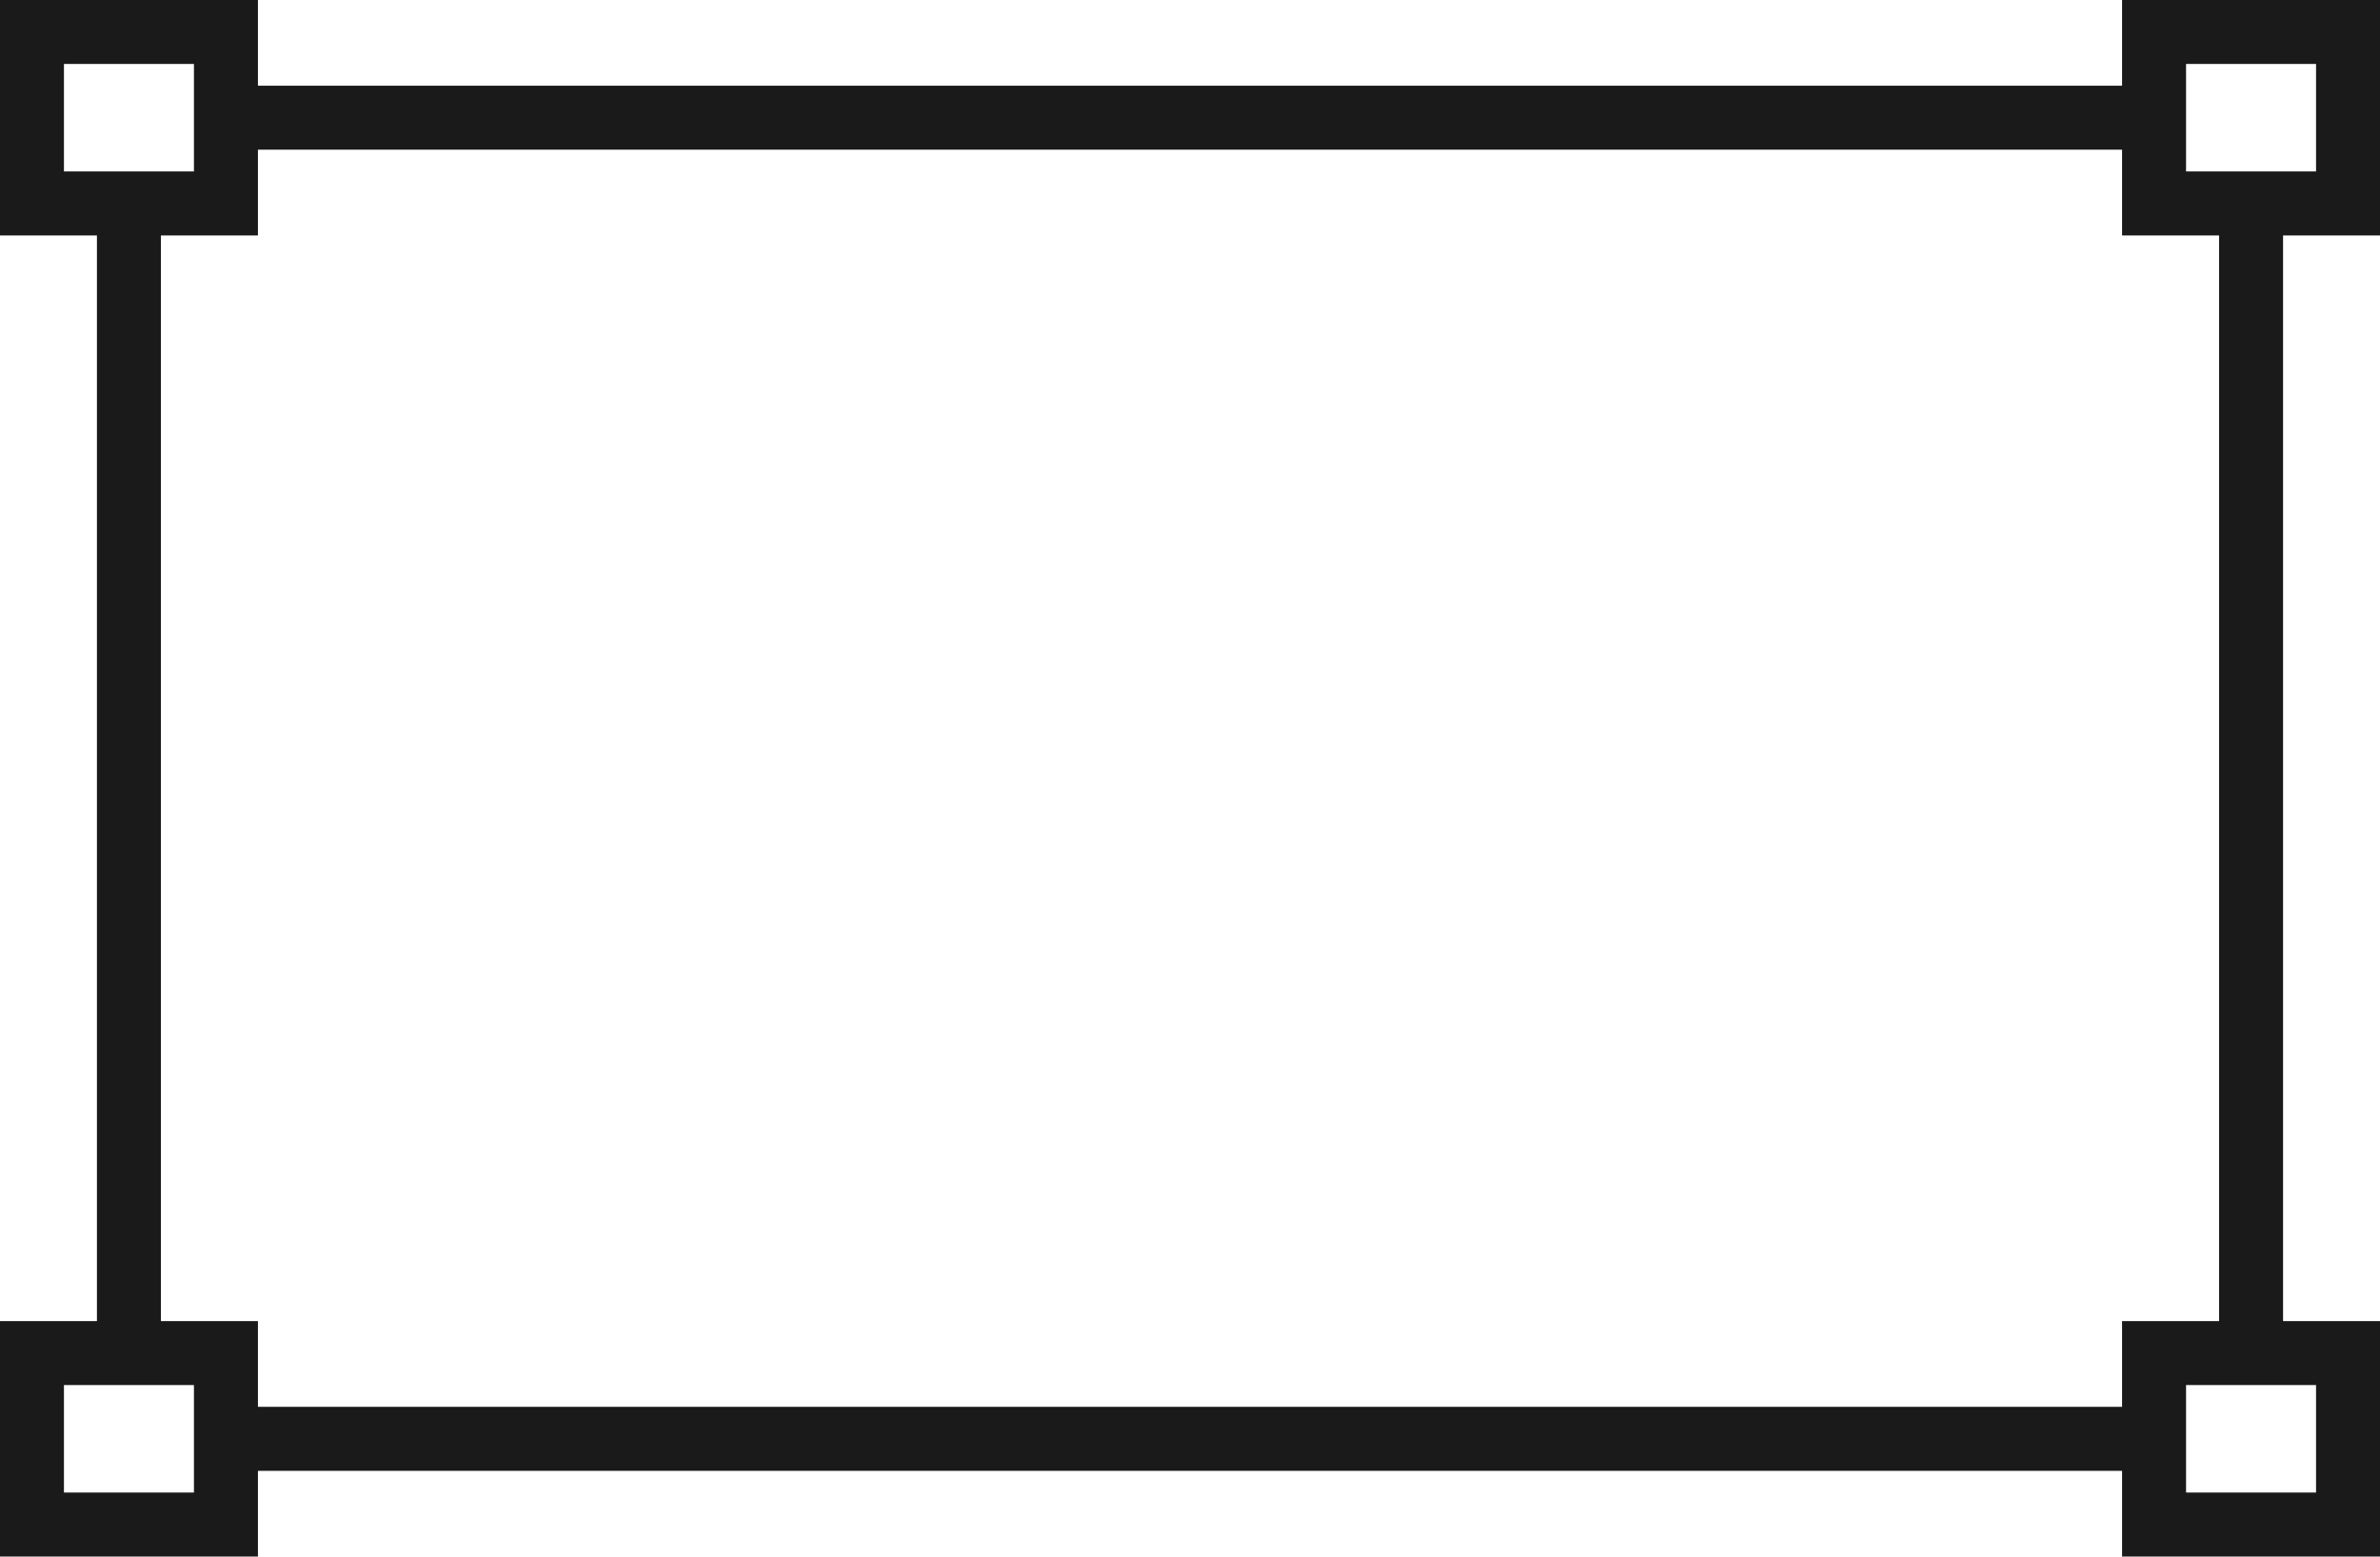 <?xml version="1.0" encoding="UTF-8"?>
<!DOCTYPE svg PUBLIC '-//W3C//DTD SVG 1.0//EN'
          'http://www.w3.org/TR/2001/REC-SVG-20010904/DTD/svg10.dtd'>
<svg height="657.0" preserveAspectRatio="xMidYMid meet" version="1.0" viewBox="37.9 218.5 1004.2 657.0" width="1004.2" xmlns="http://www.w3.org/2000/svg" xmlns:xlink="http://www.w3.org/1999/xlink" zoomAndPan="magnify"
><g id="change1_1"
  ><path d="m1042.118,317.865v-99.366h-108.85v36.179H146.731v-36.179H37.882v99.366h40.92v458.223h-40.92v99.366h108.85v-36.179h786.537v36.179h108.85v-99.366h-40.92v-458.223h40.92Zm-81.85-72.366h54.85v45.366h-54.85v-45.366Zm-895.387,45.366v-45.366h54.85v45.366h-54.85Zm54.85,557.589h-54.85v-45.366h54.85v45.366Zm895.387-45.366v45.366h-54.85v-45.366h54.85Zm-40.92-27h-40.93v36.188H146.731v-36.188h-40.93v-458.223h40.93v-36.188h786.537v36.188h40.93v458.223Z" fill="#1a1a1a"
  /></g
></svg
>
